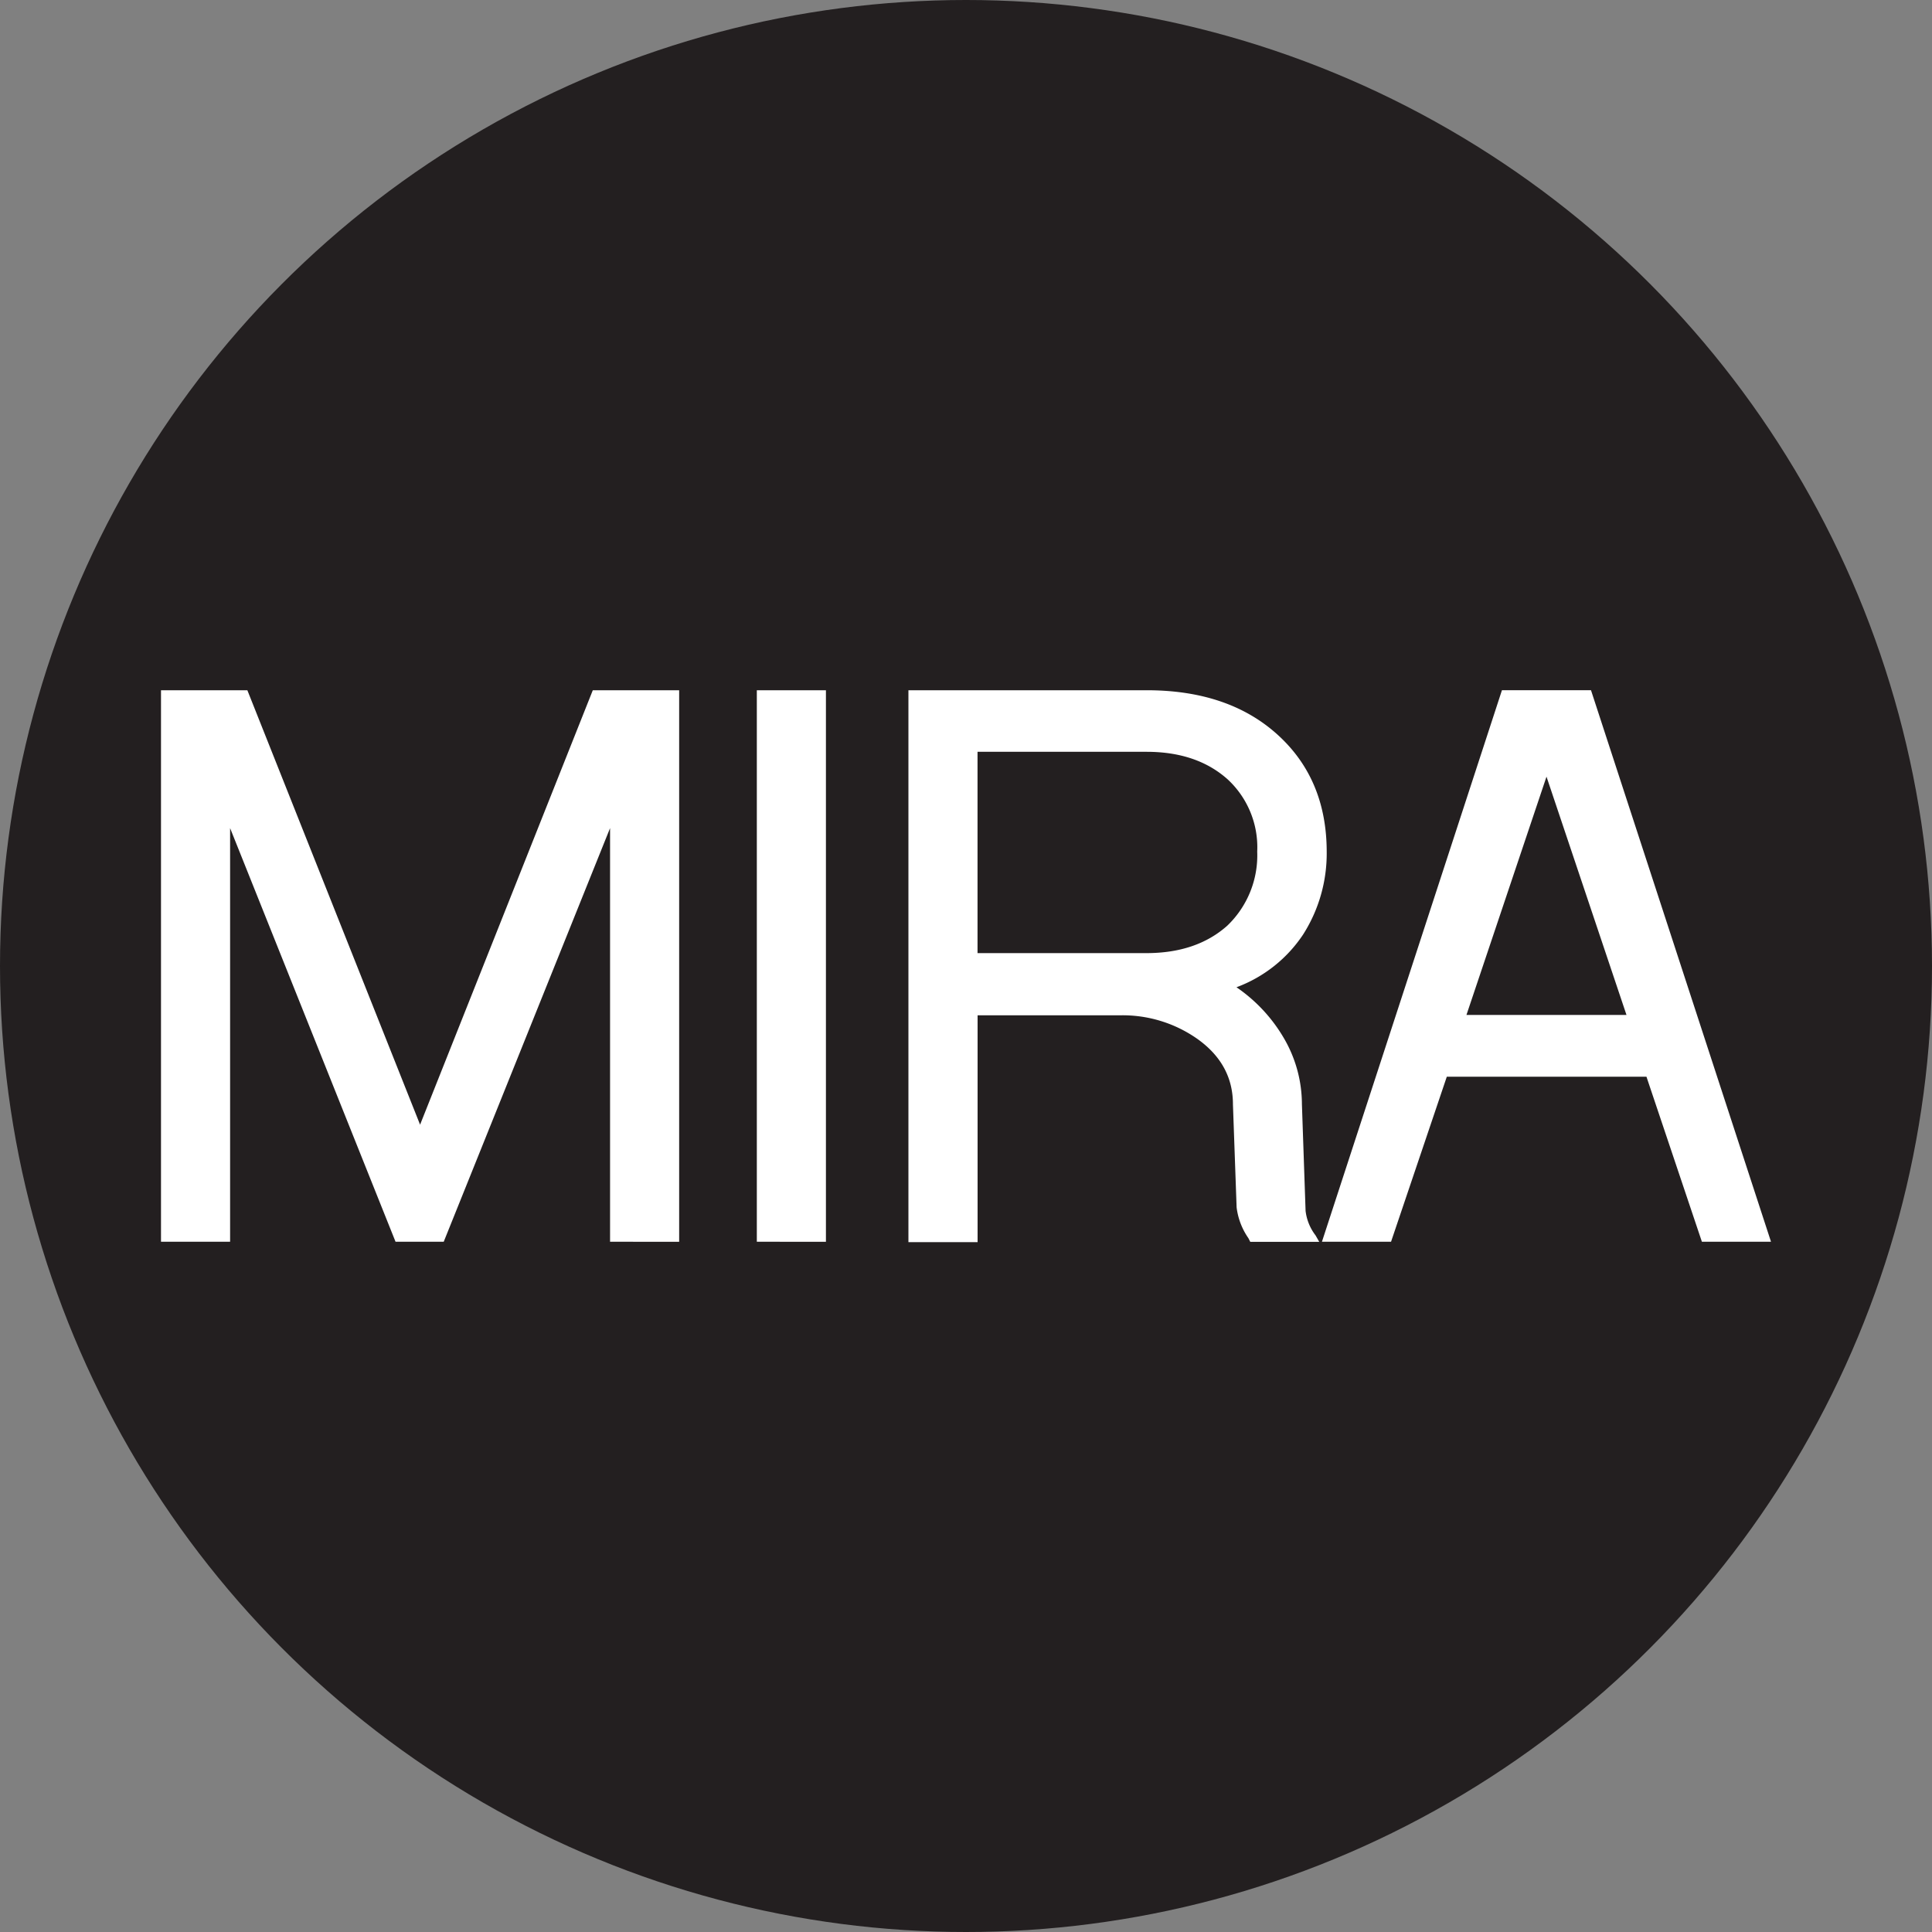 <?xml version='1.0' encoding='utf-8'?>
<svg xmlns="http://www.w3.org/2000/svg" id="Layer_1" data-name="Layer 1" viewBox="0 0 300 300" width="300" height="300"><rect x="0" y="0" width="300" height="300" fill="#808080" stroke="none"/><defs><clipPath id="bz_circular_clip"><circle cx="150.0" cy="150.0" r="150.0" /></clipPath></defs><g clip-path="url(#bz_circular_clip)"><path d="M-1.5-1.5h303v303H-1.5Z" fill="#231f20" /><path id="Vector" d="M25,192.82V107.18H38.41l26.82,67.46,26.82-67.46h13.41v85.64H94.73V128.59L68.9,192.82H61.42L35.73,128.59v64.23Z" fill="#fff" /><path id="Vector_2" data-name="Vector 2" d="M141.06,192.82V107.18h37q12.71,0,20.33,6.91t7.62,18.2a23.41,23.41,0,0,1-3.67,12.83A21.32,21.32,0,0,1,192,153.3a24.54,24.54,0,0,1,7.34,7.87,20.36,20.36,0,0,1,2.82,10.27l.57,16.59a7.74,7.74,0,0,0,1.55,3.8l.57,1H194.14l-.29-.57a10.62,10.62,0,0,1-1.83-4.79l-.57-16q0-6.21-5.51-10.14a20.15,20.15,0,0,0-12.14-3.67h-22v35.22H141.06ZM151.79,148H178c5.18,0,9.37-1.41,12.57-4.26a15.11,15.11,0,0,0,4.65-11.51A14.36,14.36,0,0,0,190.61,121c-3.2-2.85-7.39-4.26-12.57-4.26H151.79Z" fill="#fff" /><path id="Vector_3" data-name="Vector 3" d="M205.27,192.82l27.95-85.64h13.83L275,192.82H264.27l-8.61-25.63h-31L216,192.82Zm22.44-35.22h24.85l-12.42-37Z" fill="#fff" /><path id="Vector_4" data-name="Vector 4" d="M117.52,192.82V107.18h10.73v85.64Z" fill="#fff" /></g></svg>